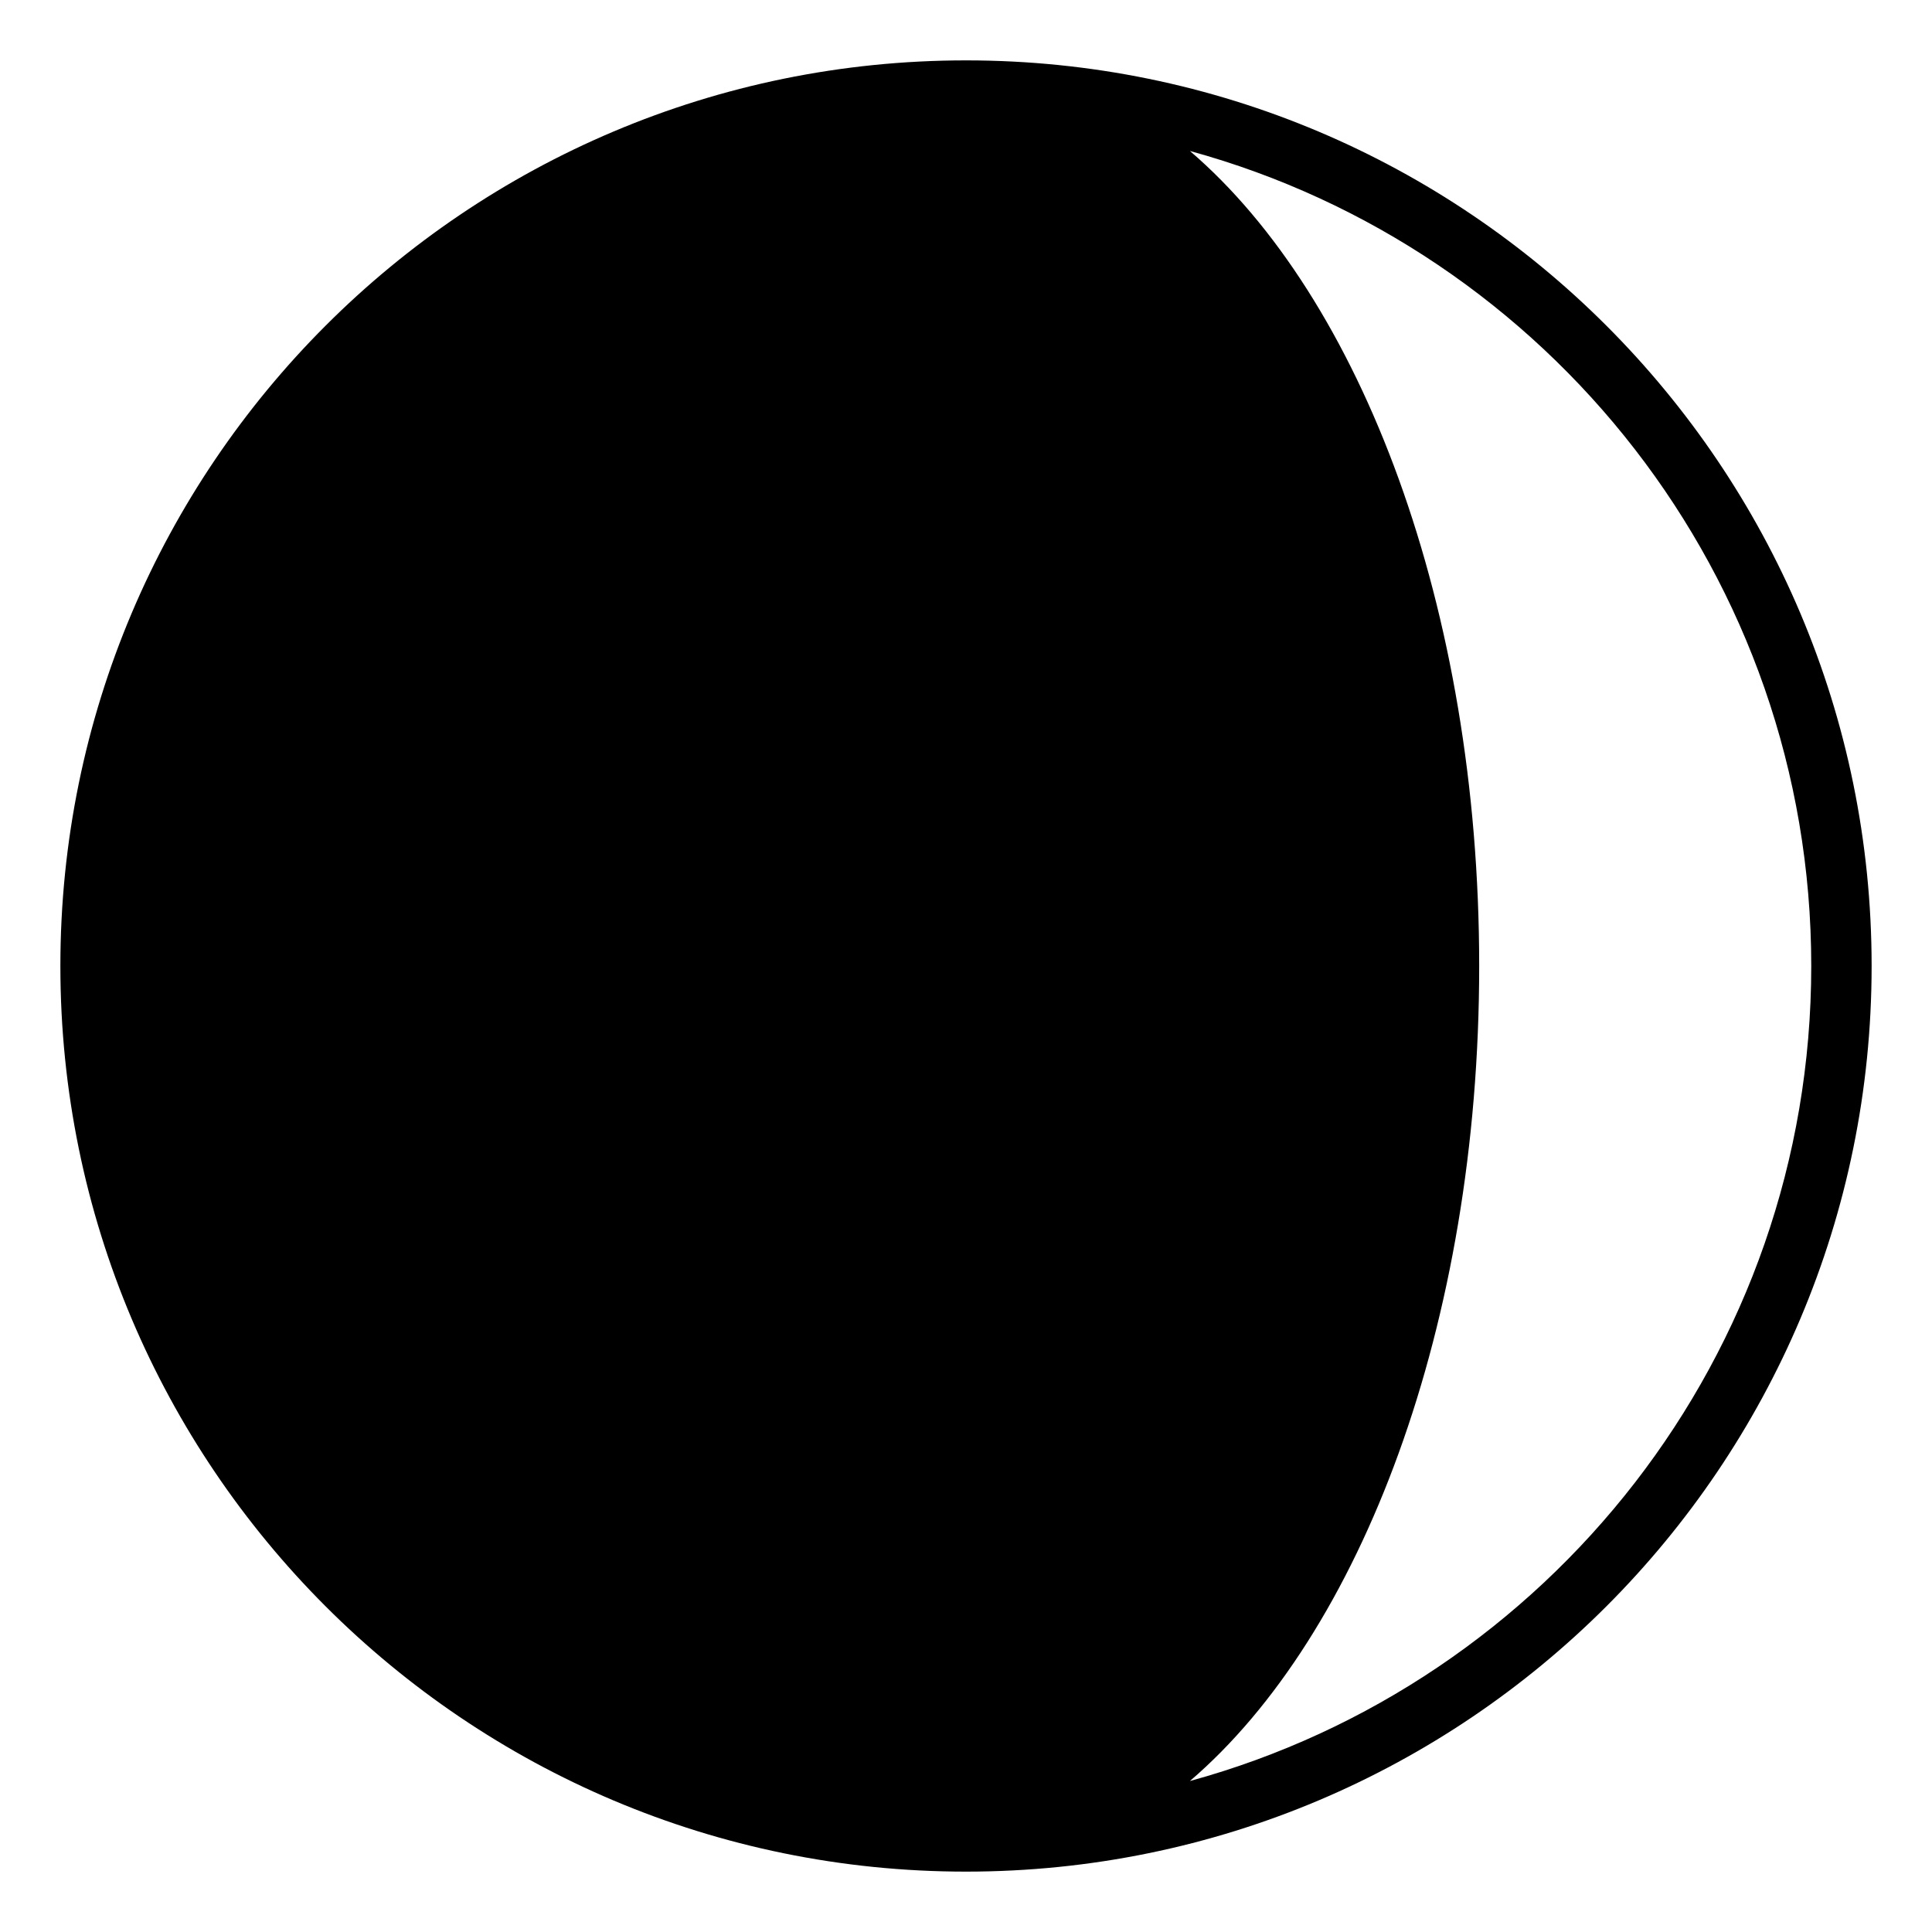<?xml version="1.0" encoding="utf-8"?>
<svg width="800px" height="800px" viewBox="0 0 64 64" xmlns="http://www.w3.org/2000/svg" xmlns:xlink="http://www.w3.org/1999/xlink" aria-hidden="true" role="img" class="iconify iconify--emojione-monotone" preserveAspectRatio="xMidYMid meet"><path d="M32 2C15.432 2 2 15.432 2 32s13.432 30 30 30s30-13.432 30-30S48.568 2 32 2zm7.417 56.999C45.089 54.138 49 43.876 49 32S45.089 9.862 39.417 5.001C51.28 8.252 60 19.104 60 32s-8.72 23.748-20.583 26.999z" fill="#000000"></path></svg>